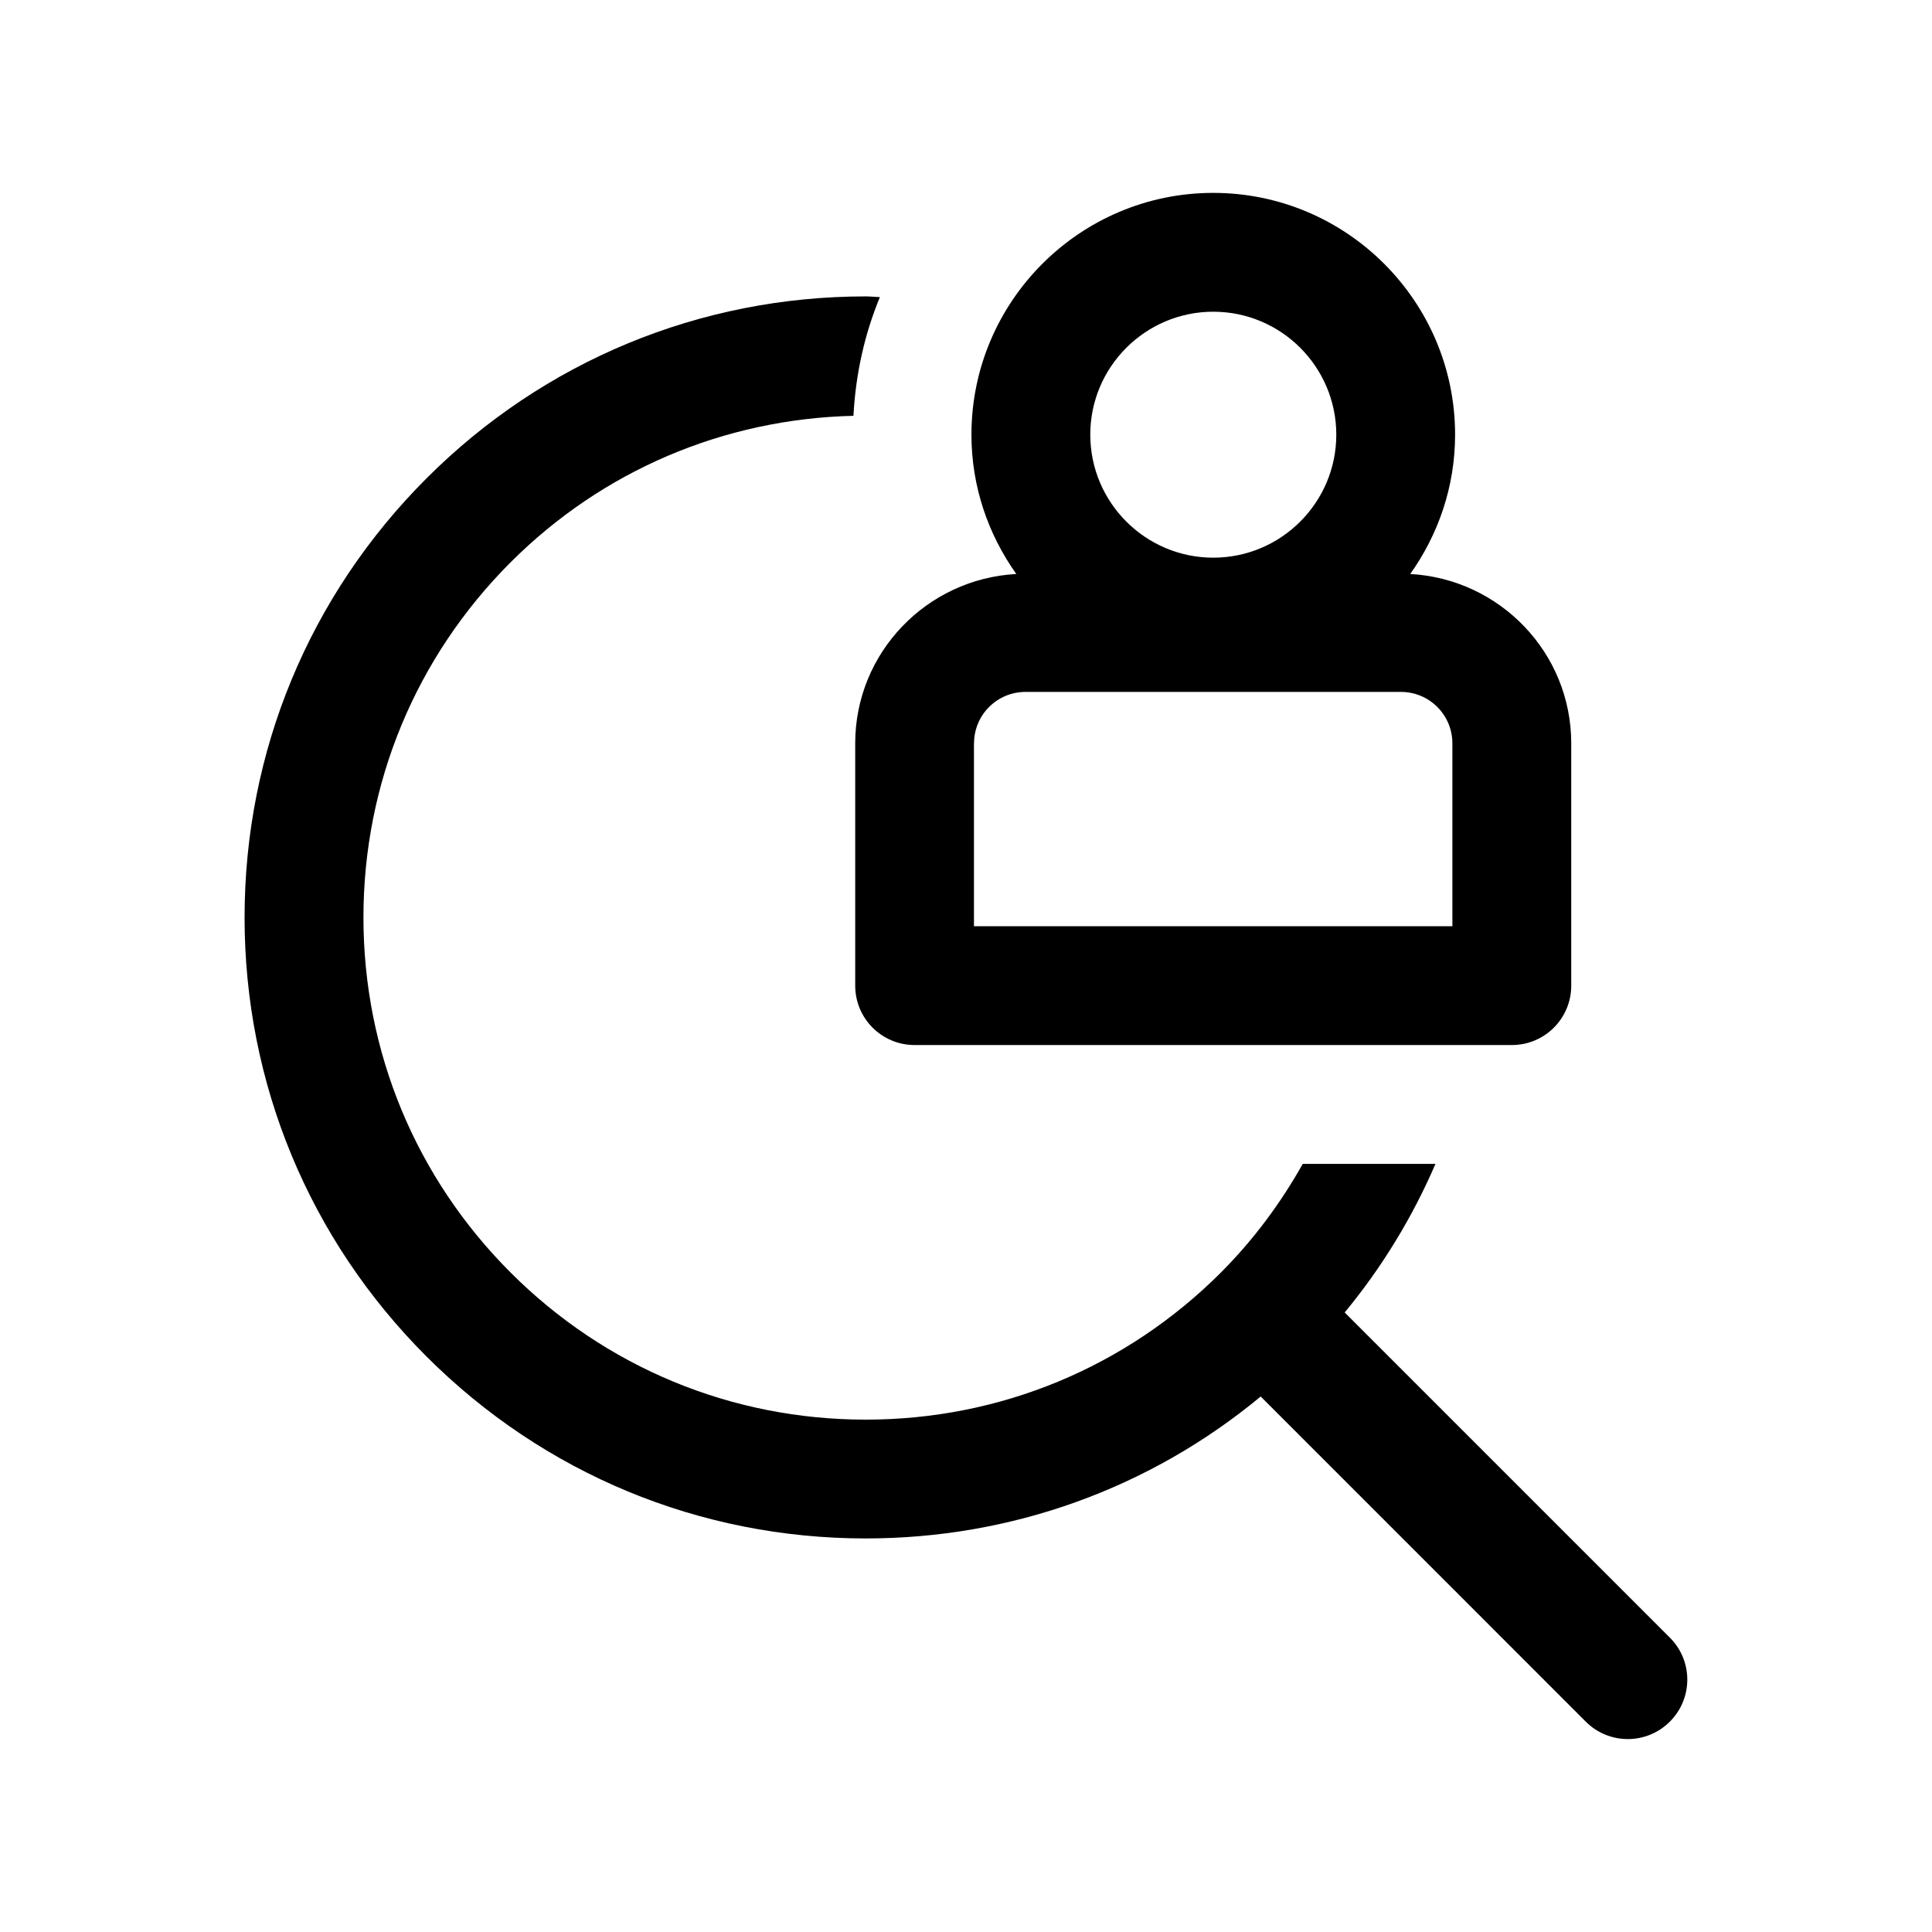 <?xml version="1.0" encoding="UTF-8"?>
<!-- Uploaded to: ICON Repo, www.iconrepo.com, Generator: ICON Repo Mixer Tools -->
<svg fill="#000000" width="800px" height="800px" version="1.1" viewBox="144 144 512 512" xmlns="http://www.w3.org/2000/svg">
 <g>
  <path d="m586.54 578-86.184-86.184c10.043-12.156 18.043-25.426 24.059-39.375h-35.172c-5.793 10.297-12.957 20.043-21.711 28.812-25.145 25.129-58.551 38.965-94.102 38.965s-68.977-13.84-94.117-38.98c-25.145-25.145-38.996-58.566-38.996-94.102 0-35.551 13.855-68.957 38.996-94.117 24.371-24.355 56.551-38.008 90.859-38.824 0.582-11.082 2.961-21.68 7.008-31.457-1.258-0.031-2.504-0.188-3.762-0.188-43.957 0-85.285 17.113-116.38 48.207s-48.223 72.422-48.223 116.38 17.129 85.285 48.223 116.36 72.422 48.207 116.38 48.207c38.668 0 75.273-13.258 104.68-37.613l86.152 86.168c3.07 3.07 7.102 4.613 11.133 4.613s8.062-1.543 11.133-4.613c6.176-6.156 6.176-16.121 0.02-22.262z"/>
  <path d="m370.64 341v64.203c0 8.707 7.039 15.742 15.742 15.742h158.27c8.707 0 15.742-7.039 15.742-15.742v-64.203c0-24.043-18.941-43.578-42.668-44.887 7.43-10.453 11.887-23.145 11.887-36.918 0-35.328-28.75-64.078-64.094-64.078-35.328 0-64.078 28.75-64.078 64.078 0 13.777 4.457 26.465 11.887 36.918-23.738 1.293-42.691 20.848-42.691 44.887zm94.887-114.39c17.996 0 32.605 14.625 32.605 32.59 0 17.965-14.625 32.59-32.605 32.59-17.98 0-32.59-14.641-32.59-32.59-0.016-17.965 14.613-32.59 32.59-32.59zm-63.398 114.39c0-7.543 6.109-13.633 13.617-13.633h99.535c7.527 0 13.617 6.109 13.617 13.633v48.461h-126.79v-48.461z"/>
 </g>
</svg>